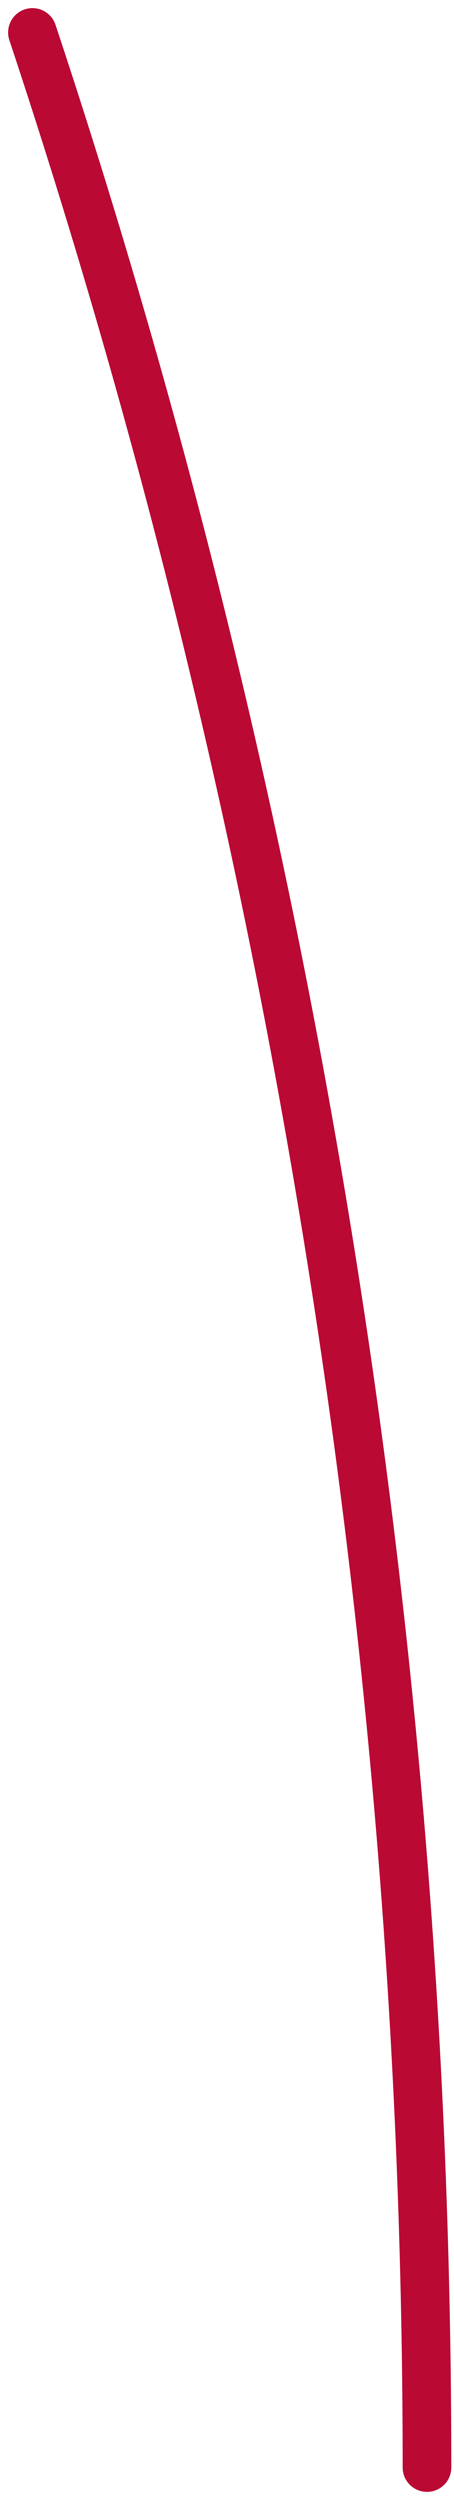 <?xml version="1.0" encoding="utf-8"?>
<svg xmlns="http://www.w3.org/2000/svg" fill="none" height="100%" overflow="visible" preserveAspectRatio="none" style="display: block;" viewBox="0 0 14 77" width="100%">
<path d="M1 1C9.083 25.333 13.167 50.667 13.167 76" id="Vector" stroke="#BA0933" stroke-linecap="round" stroke-linejoin="round" stroke-width="1.5"/>
</svg>